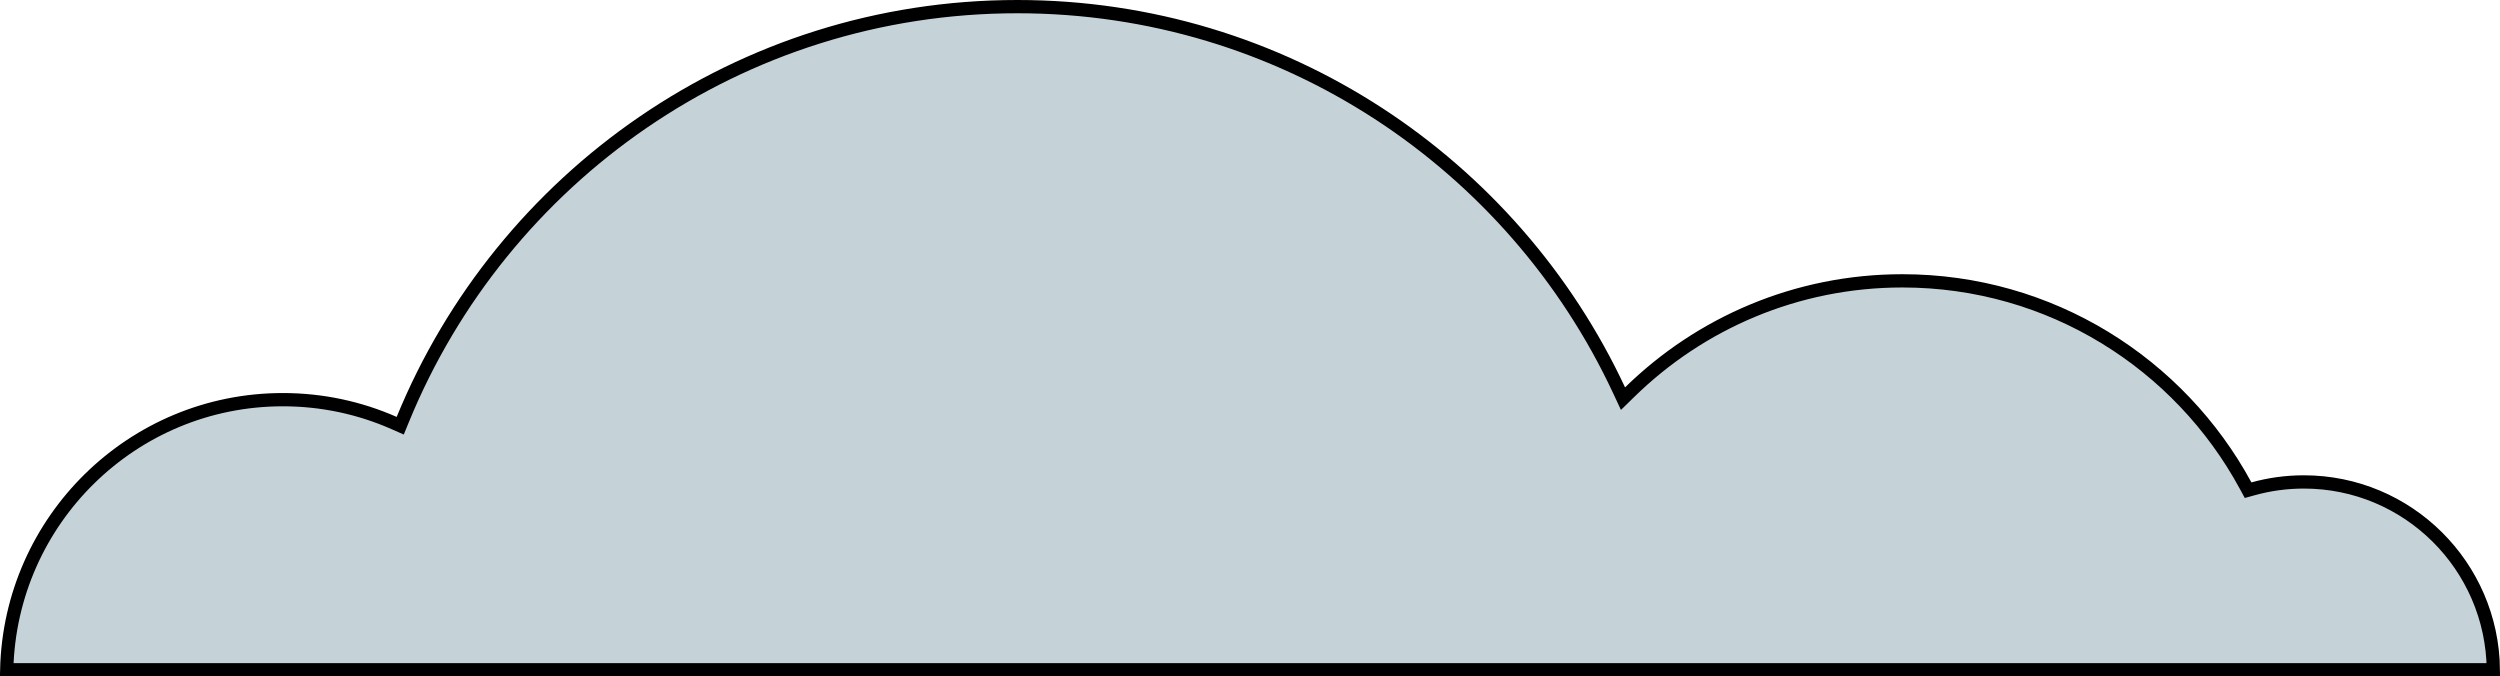 <svg width="377" height="102" viewBox="0 0 377 102" fill="none" xmlns="http://www.w3.org/2000/svg">
<path d="M1.012 101C1.542 78.414 19.984 60.27 42.653 60.27C48.618 60.27 54.287 61.526 59.415 63.786L60.354 64.2L60.743 63.25C75.708 26.721 111.565 1 153.414 1C193.558 1 228.187 24.667 244.152 58.839L244.749 60.117L245.758 59.13C256.368 48.748 270.876 42.351 286.878 42.351C309.227 42.351 328.669 54.832 338.635 73.222L339.014 73.921L339.781 73.709C342.211 73.035 344.772 72.675 347.418 72.675C363.098 72.675 375.832 85.327 375.998 101H1.012Z" fill="#C5D2D8" stroke="black" stroke-width="2"/>
</svg>
